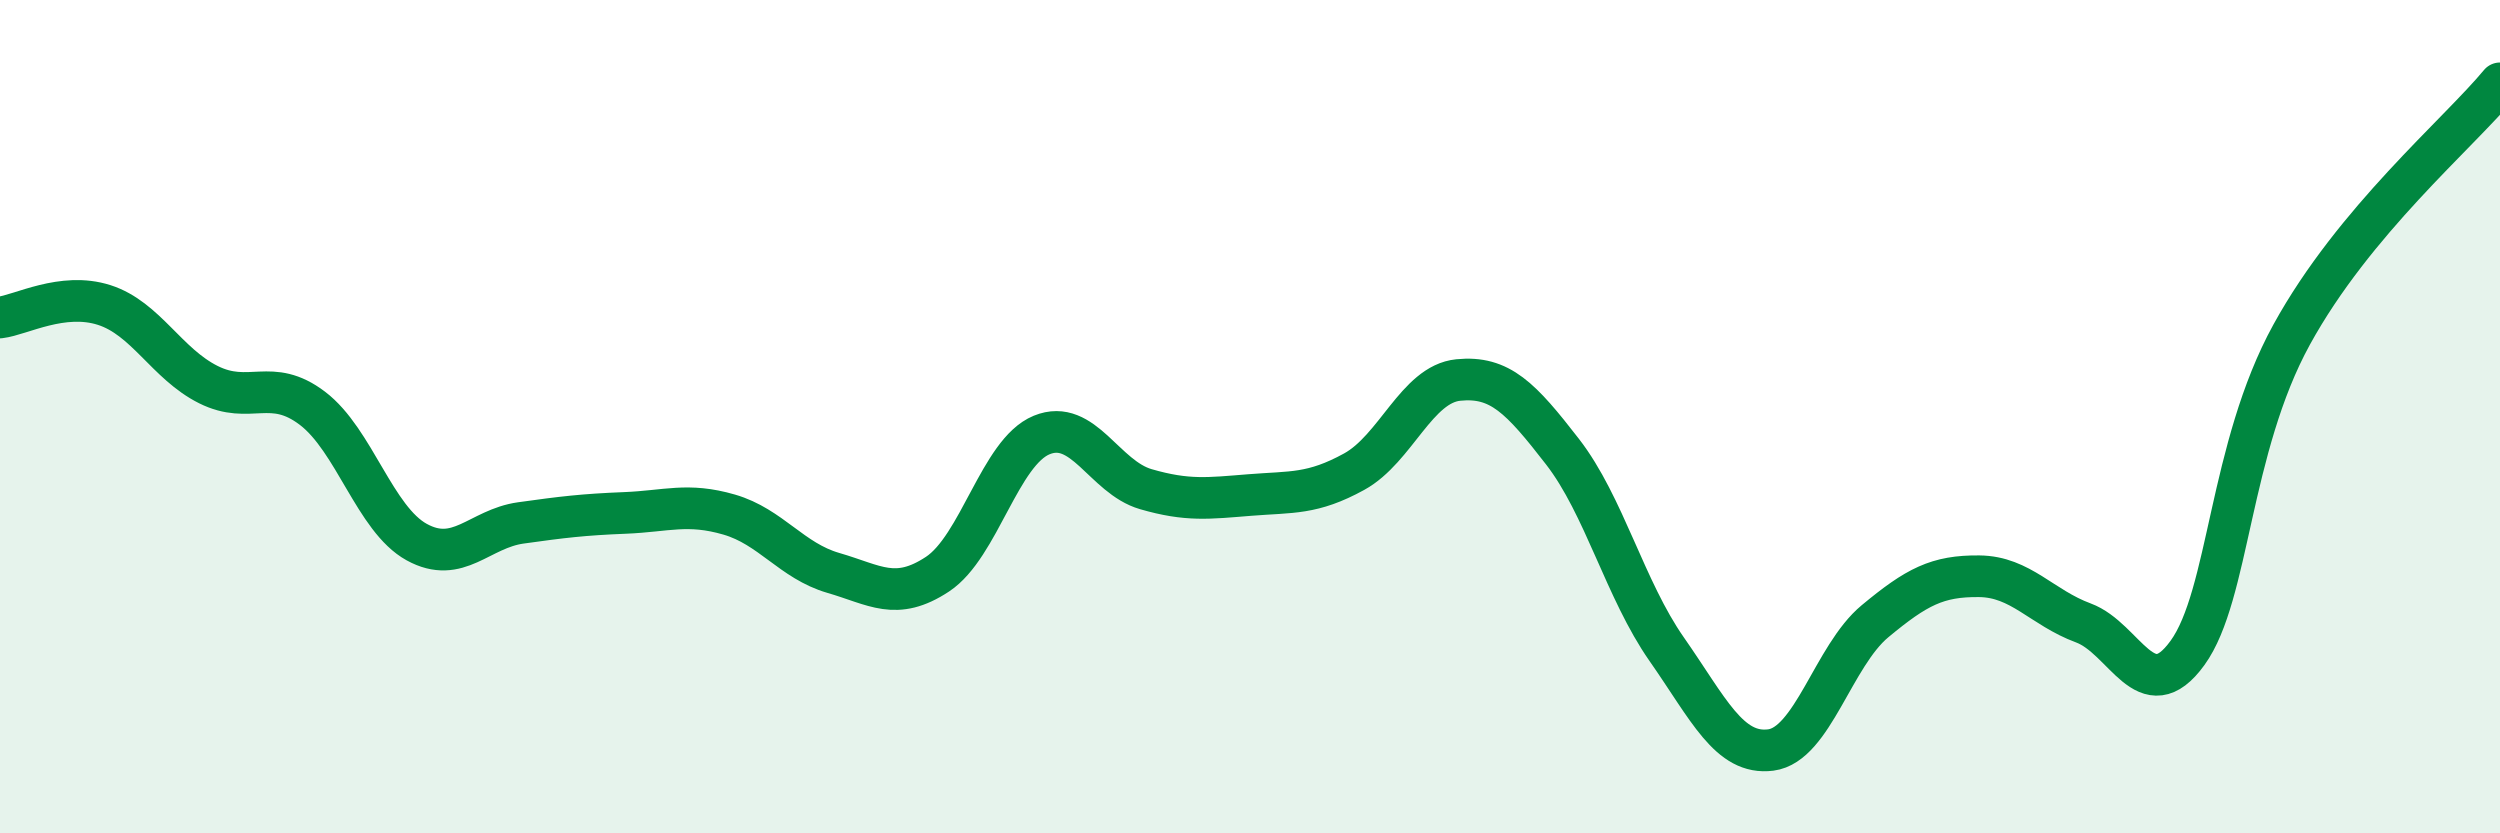 
    <svg width="60" height="20" viewBox="0 0 60 20" xmlns="http://www.w3.org/2000/svg">
      <path
        d="M 0,7.62 C 0.5,7.56 1.5,7 2.5,7.32 C 3.5,7.64 4,8.73 5,9.23 C 6,9.73 6.5,9.04 7.5,9.8 C 8.5,10.56 9,12.46 10,13.01 C 11,13.56 11.5,12.69 12.5,12.55 C 13.5,12.41 14,12.35 15,12.31 C 16,12.27 16.5,12.06 17.5,12.35 C 18.5,12.64 19,13.46 20,13.75 C 21,14.04 21.5,14.44 22.5,13.78 C 23.5,13.12 24,10.85 25,10.44 C 26,10.03 26.5,11.45 27.5,11.74 C 28.5,12.03 29,11.96 30,11.88 C 31,11.8 31.5,11.87 32.5,11.32 C 33.5,10.77 34,9.22 35,9.12 C 36,9.02 36.5,9.55 37.5,10.84 C 38.5,12.13 39,14.15 40,15.58 C 41,17.01 41.5,18.13 42.5,18 C 43.5,17.87 44,15.74 45,14.91 C 46,14.08 46.5,13.82 47.5,13.83 C 48.5,13.84 49,14.58 50,14.95 C 51,15.32 51.5,17.05 52.5,15.67 C 53.5,14.29 53.5,10.76 55,8.03 C 56.5,5.3 59,3.21 60,2L60 20L0 20Z"
        fill="#008740"
        opacity="0.1"
        stroke-linecap="round"
        stroke-linejoin="round"
      />
      <path
        d="M 0,7.62 C 0.5,7.56 1.5,7 2.5,7.32 C 3.5,7.64 4,8.73 5,9.23 C 6,9.73 6.5,9.04 7.5,9.8 C 8.5,10.56 9,12.46 10,13.01 C 11,13.56 11.5,12.69 12.5,12.55 C 13.5,12.41 14,12.35 15,12.31 C 16,12.27 16.5,12.06 17.5,12.35 C 18.5,12.64 19,13.46 20,13.75 C 21,14.04 21.5,14.44 22.5,13.78 C 23.5,13.12 24,10.85 25,10.44 C 26,10.03 26.5,11.45 27.5,11.74 C 28.5,12.03 29,11.96 30,11.88 C 31,11.8 31.5,11.87 32.5,11.32 C 33.5,10.77 34,9.22 35,9.12 C 36,9.02 36.5,9.55 37.5,10.84 C 38.5,12.13 39,14.15 40,15.58 C 41,17.01 41.5,18.13 42.5,18 C 43.5,17.87 44,15.74 45,14.91 C 46,14.08 46.5,13.82 47.5,13.83 C 48.5,13.84 49,14.58 50,14.95 C 51,15.32 51.5,17.05 52.5,15.67 C 53.5,14.29 53.5,10.76 55,8.03 C 56.5,5.3 59,3.21 60,2"
        stroke="#008740"
        stroke-width="1"
        fill="none"
        stroke-linecap="round"
        stroke-linejoin="round"
      />
    </svg>
  